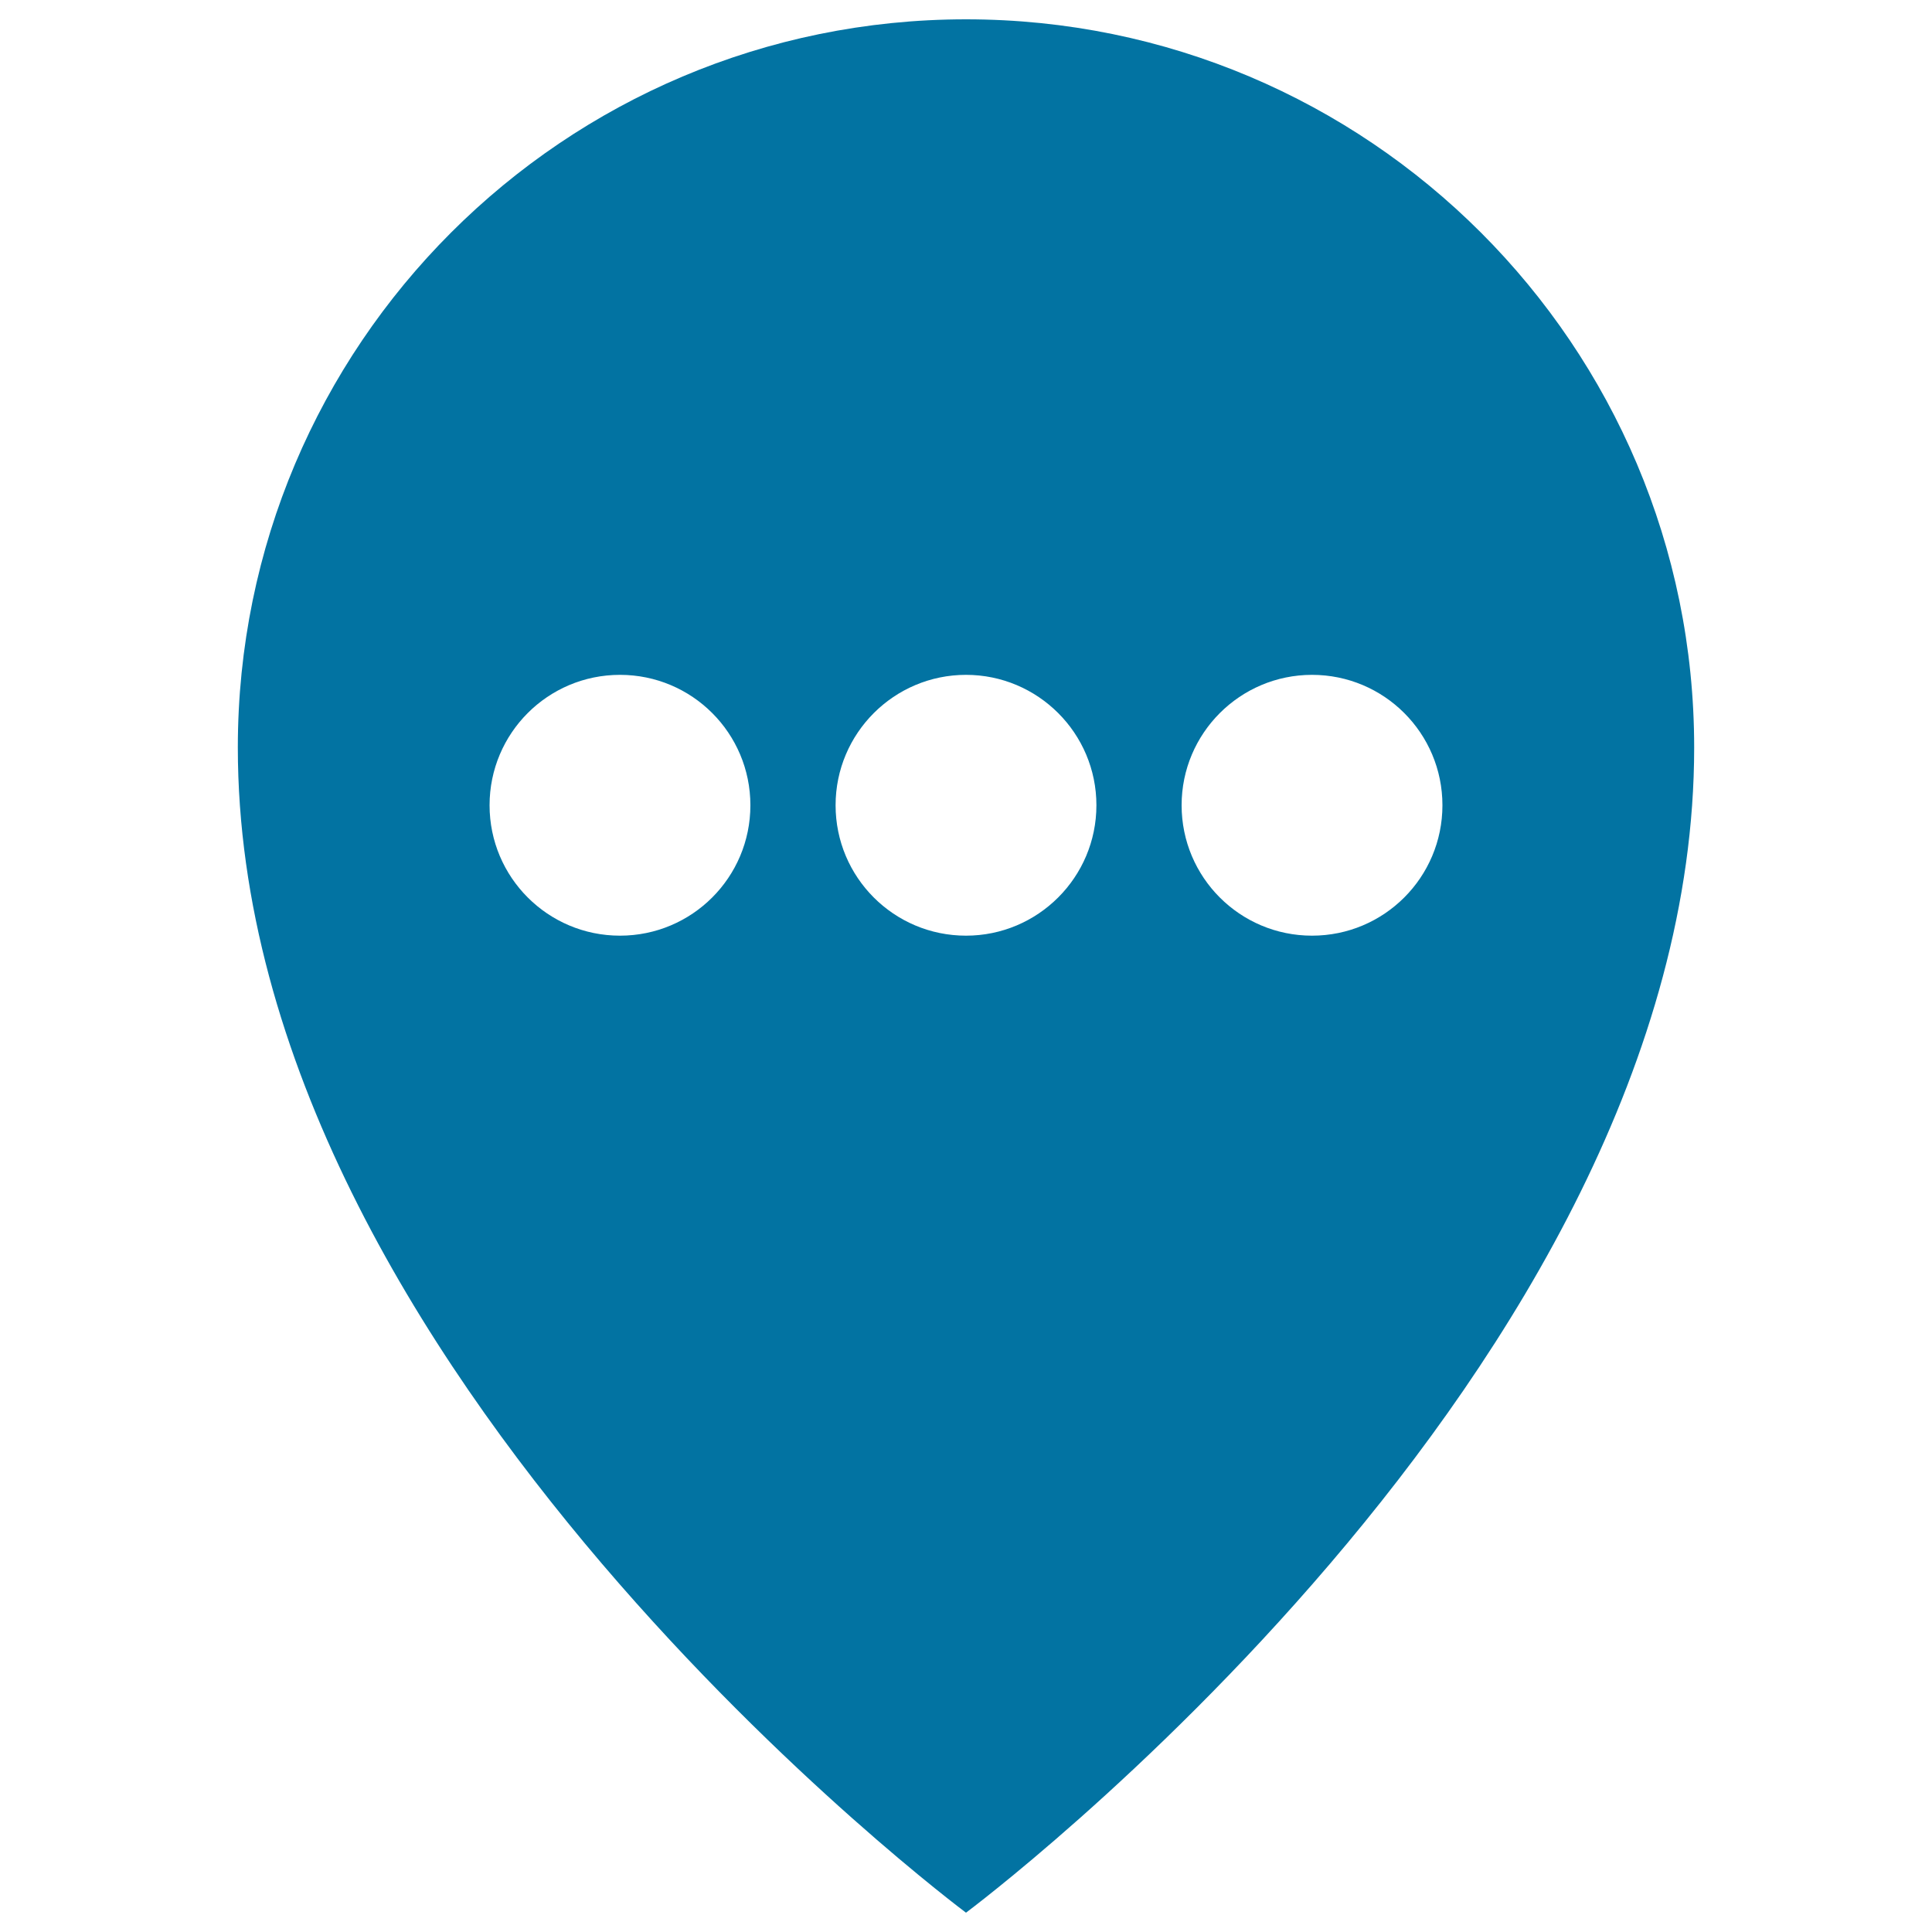 <svg xmlns="http://www.w3.org/2000/svg" viewBox="0 0 1000 1000" style="fill:#0273a2">
<title>Message SVG icon</title>
<g><path d="M500,10c-208.2,0-376.9,168.7-376.9,376.9C123.1,709.3,500,990,500,990s376.9-280.7,376.9-603.1C876.9,178.7,708.2,10,500,10z M320.9,484.3c-37.3,0-67.5-30.2-67.5-67.5c0-37.3,30.2-67.5,67.5-67.5s67.5,30.2,67.5,67.5C388.4,454.1,358.2,484.3,320.9,484.3z M500,484.3c-37.3,0-67.5-30.2-67.5-67.5c0-37.3,30.3-67.5,67.5-67.5c37.2,0,67.5,30.2,67.5,67.5C567.5,454.1,537.2,484.3,500,484.3z M679.1,484.3c-37.3,0-67.5-30.2-67.5-67.5c0-37.3,30.3-67.5,67.5-67.5c37.3,0,67.5,30.2,67.5,67.5C746.6,454.1,716.4,484.3,679.1,484.3z"/></g>
</svg>